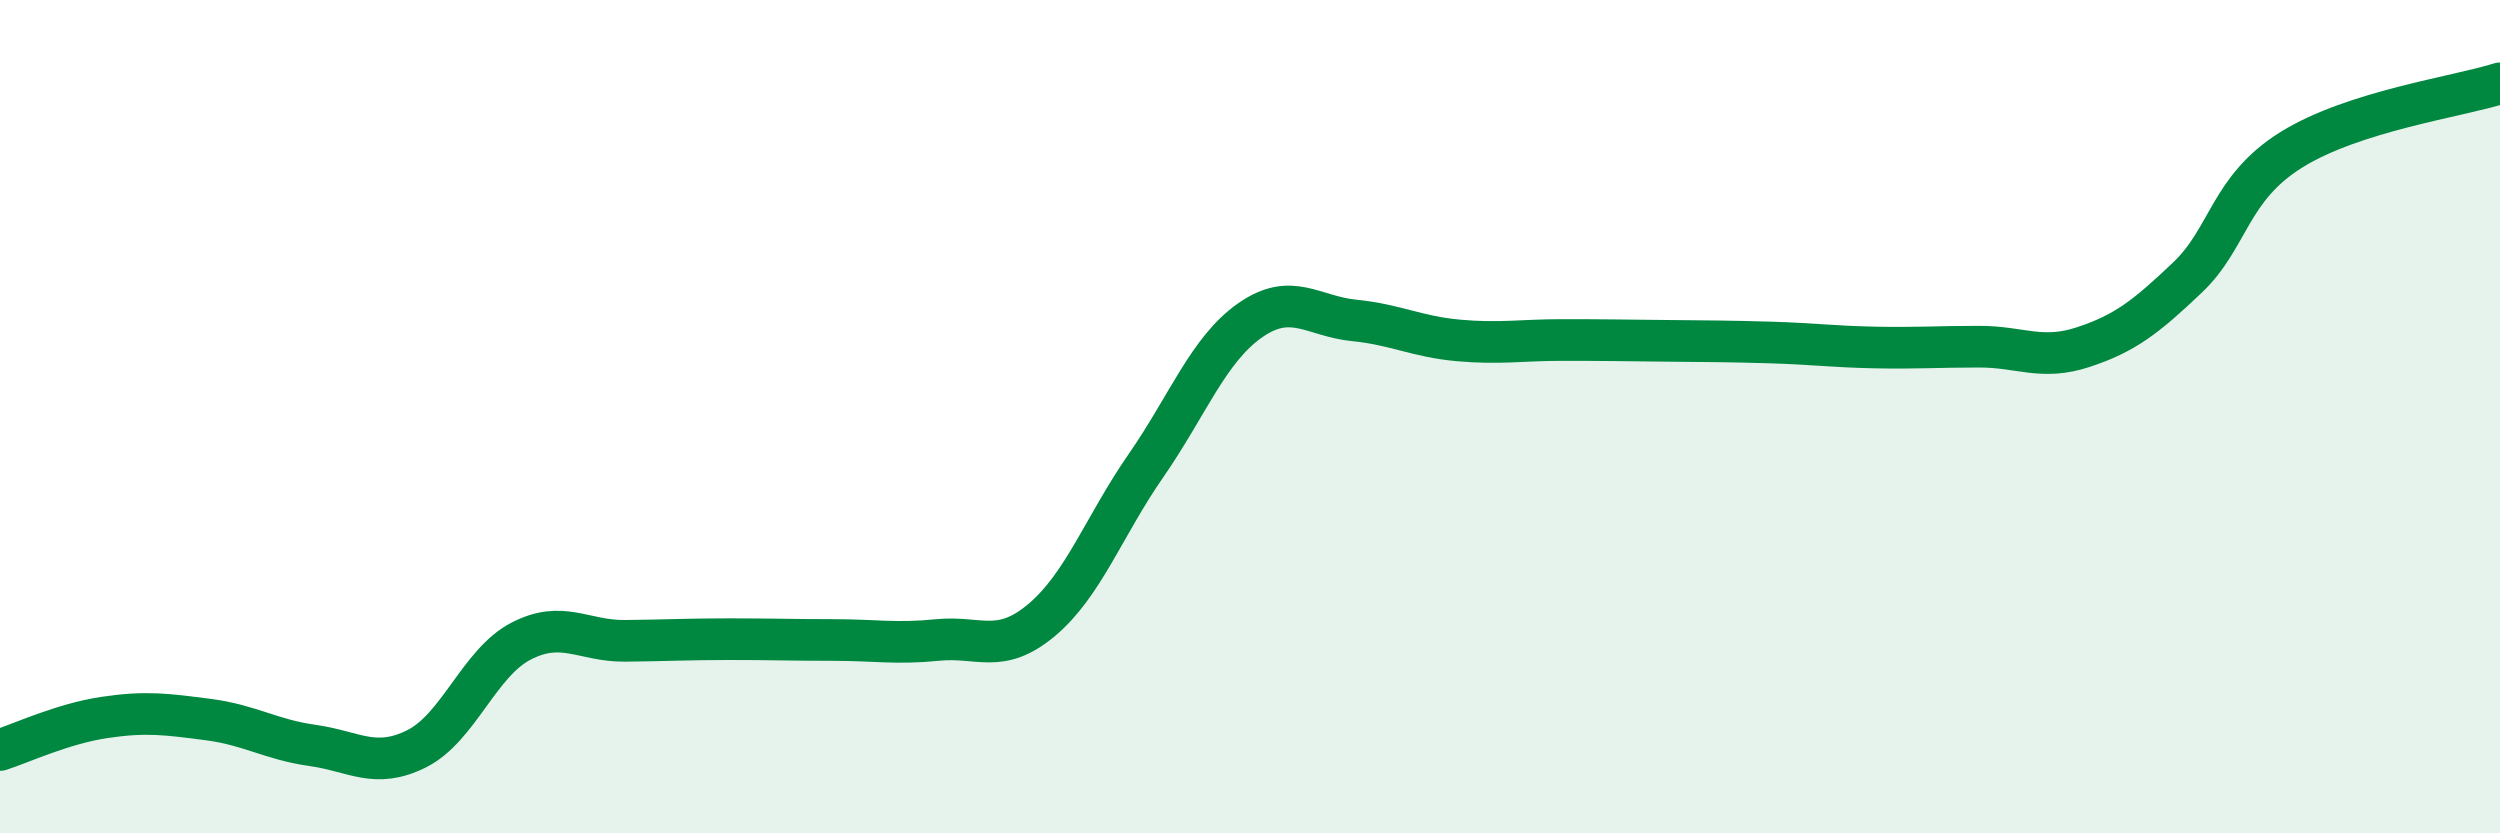 
    <svg width="60" height="20" viewBox="0 0 60 20" xmlns="http://www.w3.org/2000/svg">
      <path
        d="M 0,18 C 0.5,17.84 1.5,17.37 2.5,17.22 C 3.5,17.07 4,17.14 5,17.27 C 6,17.4 6.5,17.75 7.5,17.89 C 8.5,18.03 9,18.47 10,17.97 C 11,17.47 11.5,15.91 12.5,15.39 C 13.5,14.87 14,15.39 15,15.38 C 16,15.37 16.5,15.34 17.5,15.34 C 18.5,15.34 19,15.36 20,15.36 C 21,15.36 21.5,15.46 22.5,15.36 C 23.5,15.26 24,15.72 25,14.88 C 26,14.04 26.5,12.62 27.5,11.18 C 28.5,9.74 29,8.39 30,7.69 C 31,6.99 31.5,7.59 32.5,7.69 C 33.5,7.79 34,8.08 35,8.17 C 36,8.26 36.5,8.16 37.5,8.16 C 38.5,8.16 39,8.17 40,8.18 C 41,8.19 41.5,8.19 42.5,8.22 C 43.5,8.25 44,8.32 45,8.34 C 46,8.36 46.5,8.32 47.5,8.32 C 48.5,8.32 49,8.66 50,8.33 C 51,8 51.5,7.61 52.5,6.66 C 53.5,5.71 53.5,4.52 55,3.59 C 56.5,2.66 59,2.32 60,2L60 20L0 20Z"
        fill="#008740"
        opacity="0.1"
        stroke-linecap="round"
        stroke-linejoin="round"
      />
      <path
        d="M 0,18 C 0.5,17.84 1.5,17.37 2.5,17.22 C 3.5,17.07 4,17.14 5,17.27 C 6,17.4 6.5,17.75 7.5,17.89 C 8.5,18.03 9,18.47 10,17.97 C 11,17.47 11.5,15.91 12.5,15.39 C 13.5,14.87 14,15.39 15,15.38 C 16,15.37 16.5,15.34 17.5,15.34 C 18.5,15.34 19,15.36 20,15.36 C 21,15.36 21.5,15.46 22.5,15.36 C 23.5,15.26 24,15.72 25,14.88 C 26,14.04 26.5,12.62 27.5,11.18 C 28.5,9.74 29,8.39 30,7.69 C 31,6.99 31.5,7.59 32.5,7.69 C 33.5,7.79 34,8.08 35,8.17 C 36,8.26 36.5,8.16 37.5,8.16 C 38.5,8.16 39,8.17 40,8.18 C 41,8.19 41.5,8.19 42.5,8.22 C 43.5,8.25 44,8.32 45,8.34 C 46,8.36 46.5,8.32 47.5,8.32 C 48.5,8.32 49,8.66 50,8.33 C 51,8 51.5,7.61 52.5,6.66 C 53.5,5.71 53.5,4.52 55,3.59 C 56.5,2.66 59,2.32 60,2"
        stroke="#008740"
        stroke-width="1"
        fill="none"
        stroke-linecap="round"
        stroke-linejoin="round"
      />
    </svg>
  